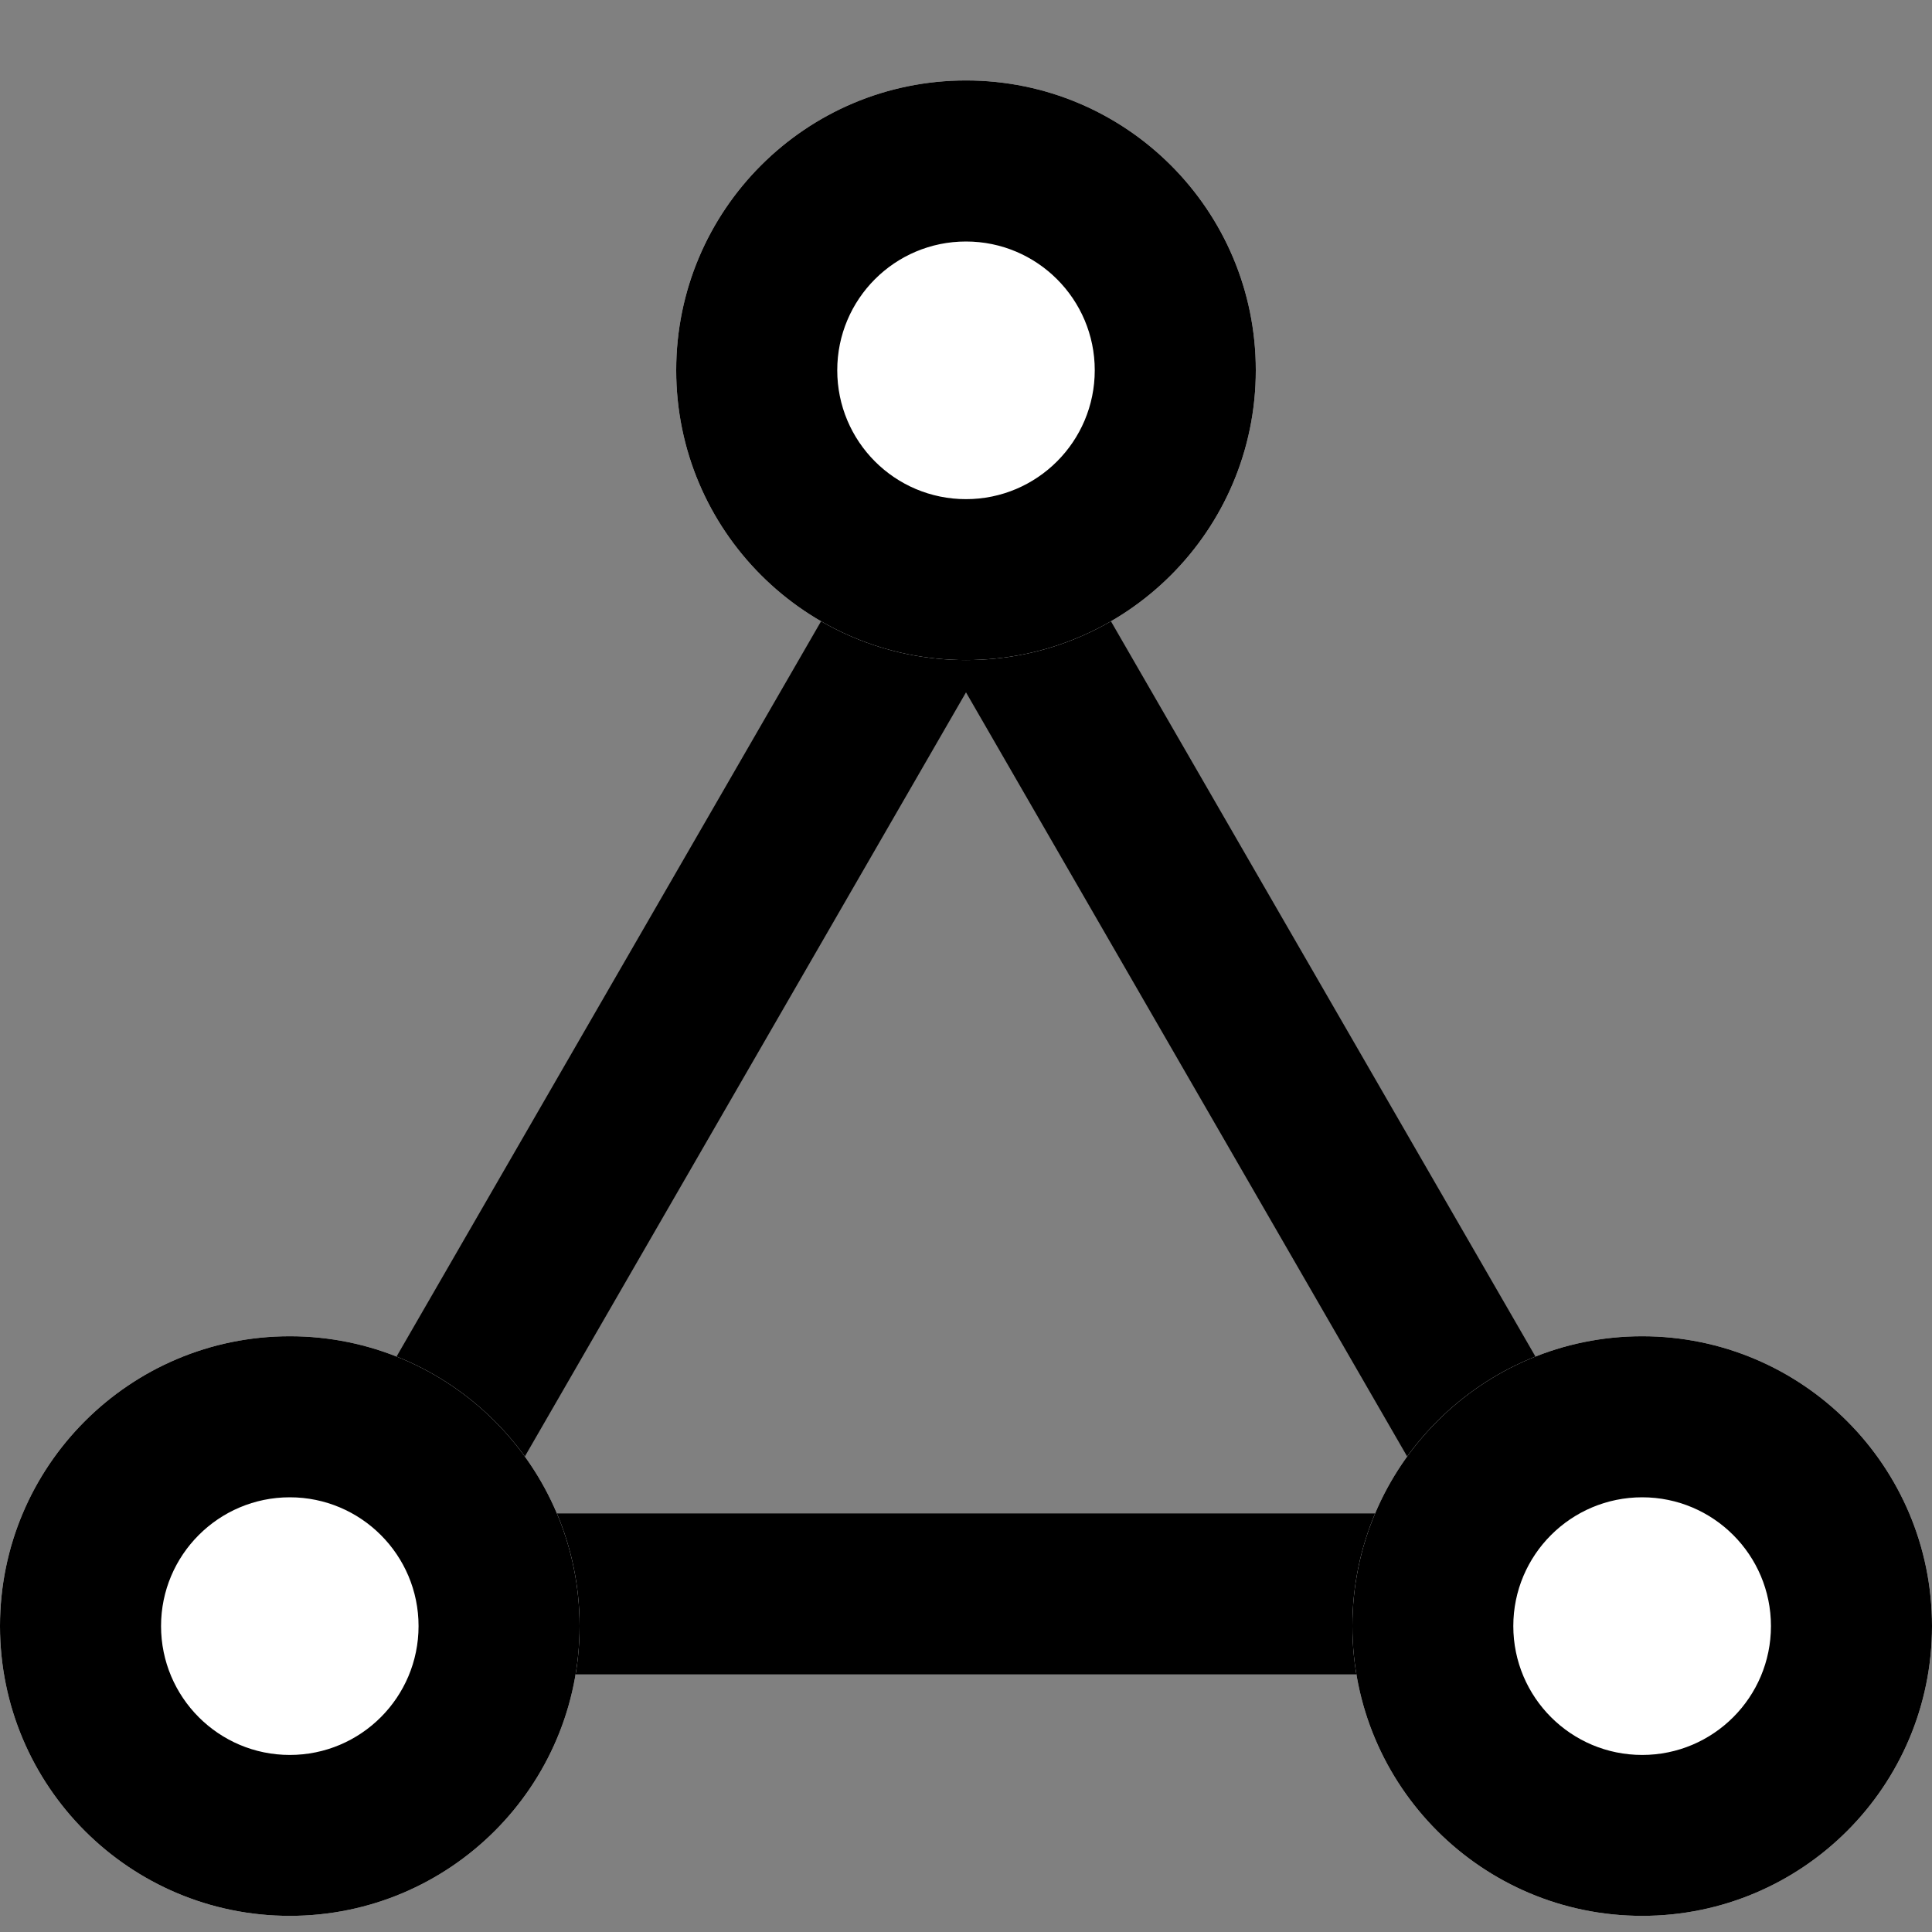 <svg width="14" height="14" viewBox="0 0 14 14" fill="currentColor" xmlns="http://www.w3.org/2000/svg"><rect x="0" y="0" width="14" height="14" fill="#808080" stroke="none"/><g clip-path="url(#clip0_1065_26964)"><path fill-rule="evenodd" clip-rule="evenodd" d="M7 2.683L1.544 12.133H12.456L7 2.683ZM7 5.017L3.565 10.967H10.435L7 5.017Z" fill="currentColor"/><path d="M9.1 2.683C9.1 3.843 8.16 4.783 7 4.783C5.84 4.783 4.9 3.843 4.9 2.683C4.9 1.523 5.84 0.583 7 0.583C8.16 0.583 9.1 1.523 9.1 2.683Z" fill="white"/><path fill-rule="evenodd" clip-rule="evenodd" d="M7 3.617C7.515 3.617 7.933 3.199 7.933 2.683C7.933 2.168 7.515 1.75 7 1.75C6.484 1.75 6.067 2.168 6.067 2.683C6.067 3.199 6.484 3.617 7 3.617ZM7 4.783C8.16 4.783 9.1 3.843 9.1 2.683C9.1 1.523 8.16 0.583 7 0.583C5.84 0.583 4.9 1.523 4.9 2.683C4.9 3.843 5.84 4.783 7 4.783Z" fill="currentColor"/><path d="M14 11.783C14 12.943 13.06 13.883 11.9 13.883C10.74 13.883 9.8 12.943 9.8 11.783C9.8 10.624 10.74 9.683 11.9 9.683C13.06 9.683 14 10.624 14 11.783Z" fill="white"/><path fill-rule="evenodd" clip-rule="evenodd" d="M11.9 12.717C12.415 12.717 12.833 12.299 12.833 11.783C12.833 11.268 12.415 10.85 11.9 10.85C11.384 10.85 10.966 11.268 10.966 11.783C10.966 12.299 11.384 12.717 11.9 12.717ZM11.9 13.883C13.06 13.883 14 12.943 14 11.783C14 10.624 13.06 9.683 11.9 9.683C10.74 9.683 9.8 10.624 9.8 11.783C9.8 12.943 10.74 13.883 11.9 13.883Z" fill="currentColor"/><path d="M4.2 11.783C4.2 12.943 3.26 13.883 2.1 13.883C0.94 13.883 0 12.943 0 11.783C0 10.624 0.94 9.683 2.1 9.683C3.26 9.683 4.2 10.624 4.2 11.783Z" fill="white"/><path fill-rule="evenodd" clip-rule="evenodd" d="M2.1 12.717C2.615 12.717 3.033 12.299 3.033 11.783C3.033 11.268 2.615 10.85 2.1 10.85C1.585 10.85 1.167 11.268 1.167 11.783C1.167 12.299 1.585 12.717 2.1 12.717ZM2.1 13.883C3.26 13.883 4.2 12.943 4.2 11.783C4.2 10.624 3.26 9.683 2.1 9.683C0.94 9.683 0 10.624 0 11.783C0 12.943 0.94 13.883 2.1 13.883Z" fill="currentColor"/></g><defs><clipPath id="clip0_1065_26964"><rect width="14" height="14" fill="white"/></clipPath></defs></svg>